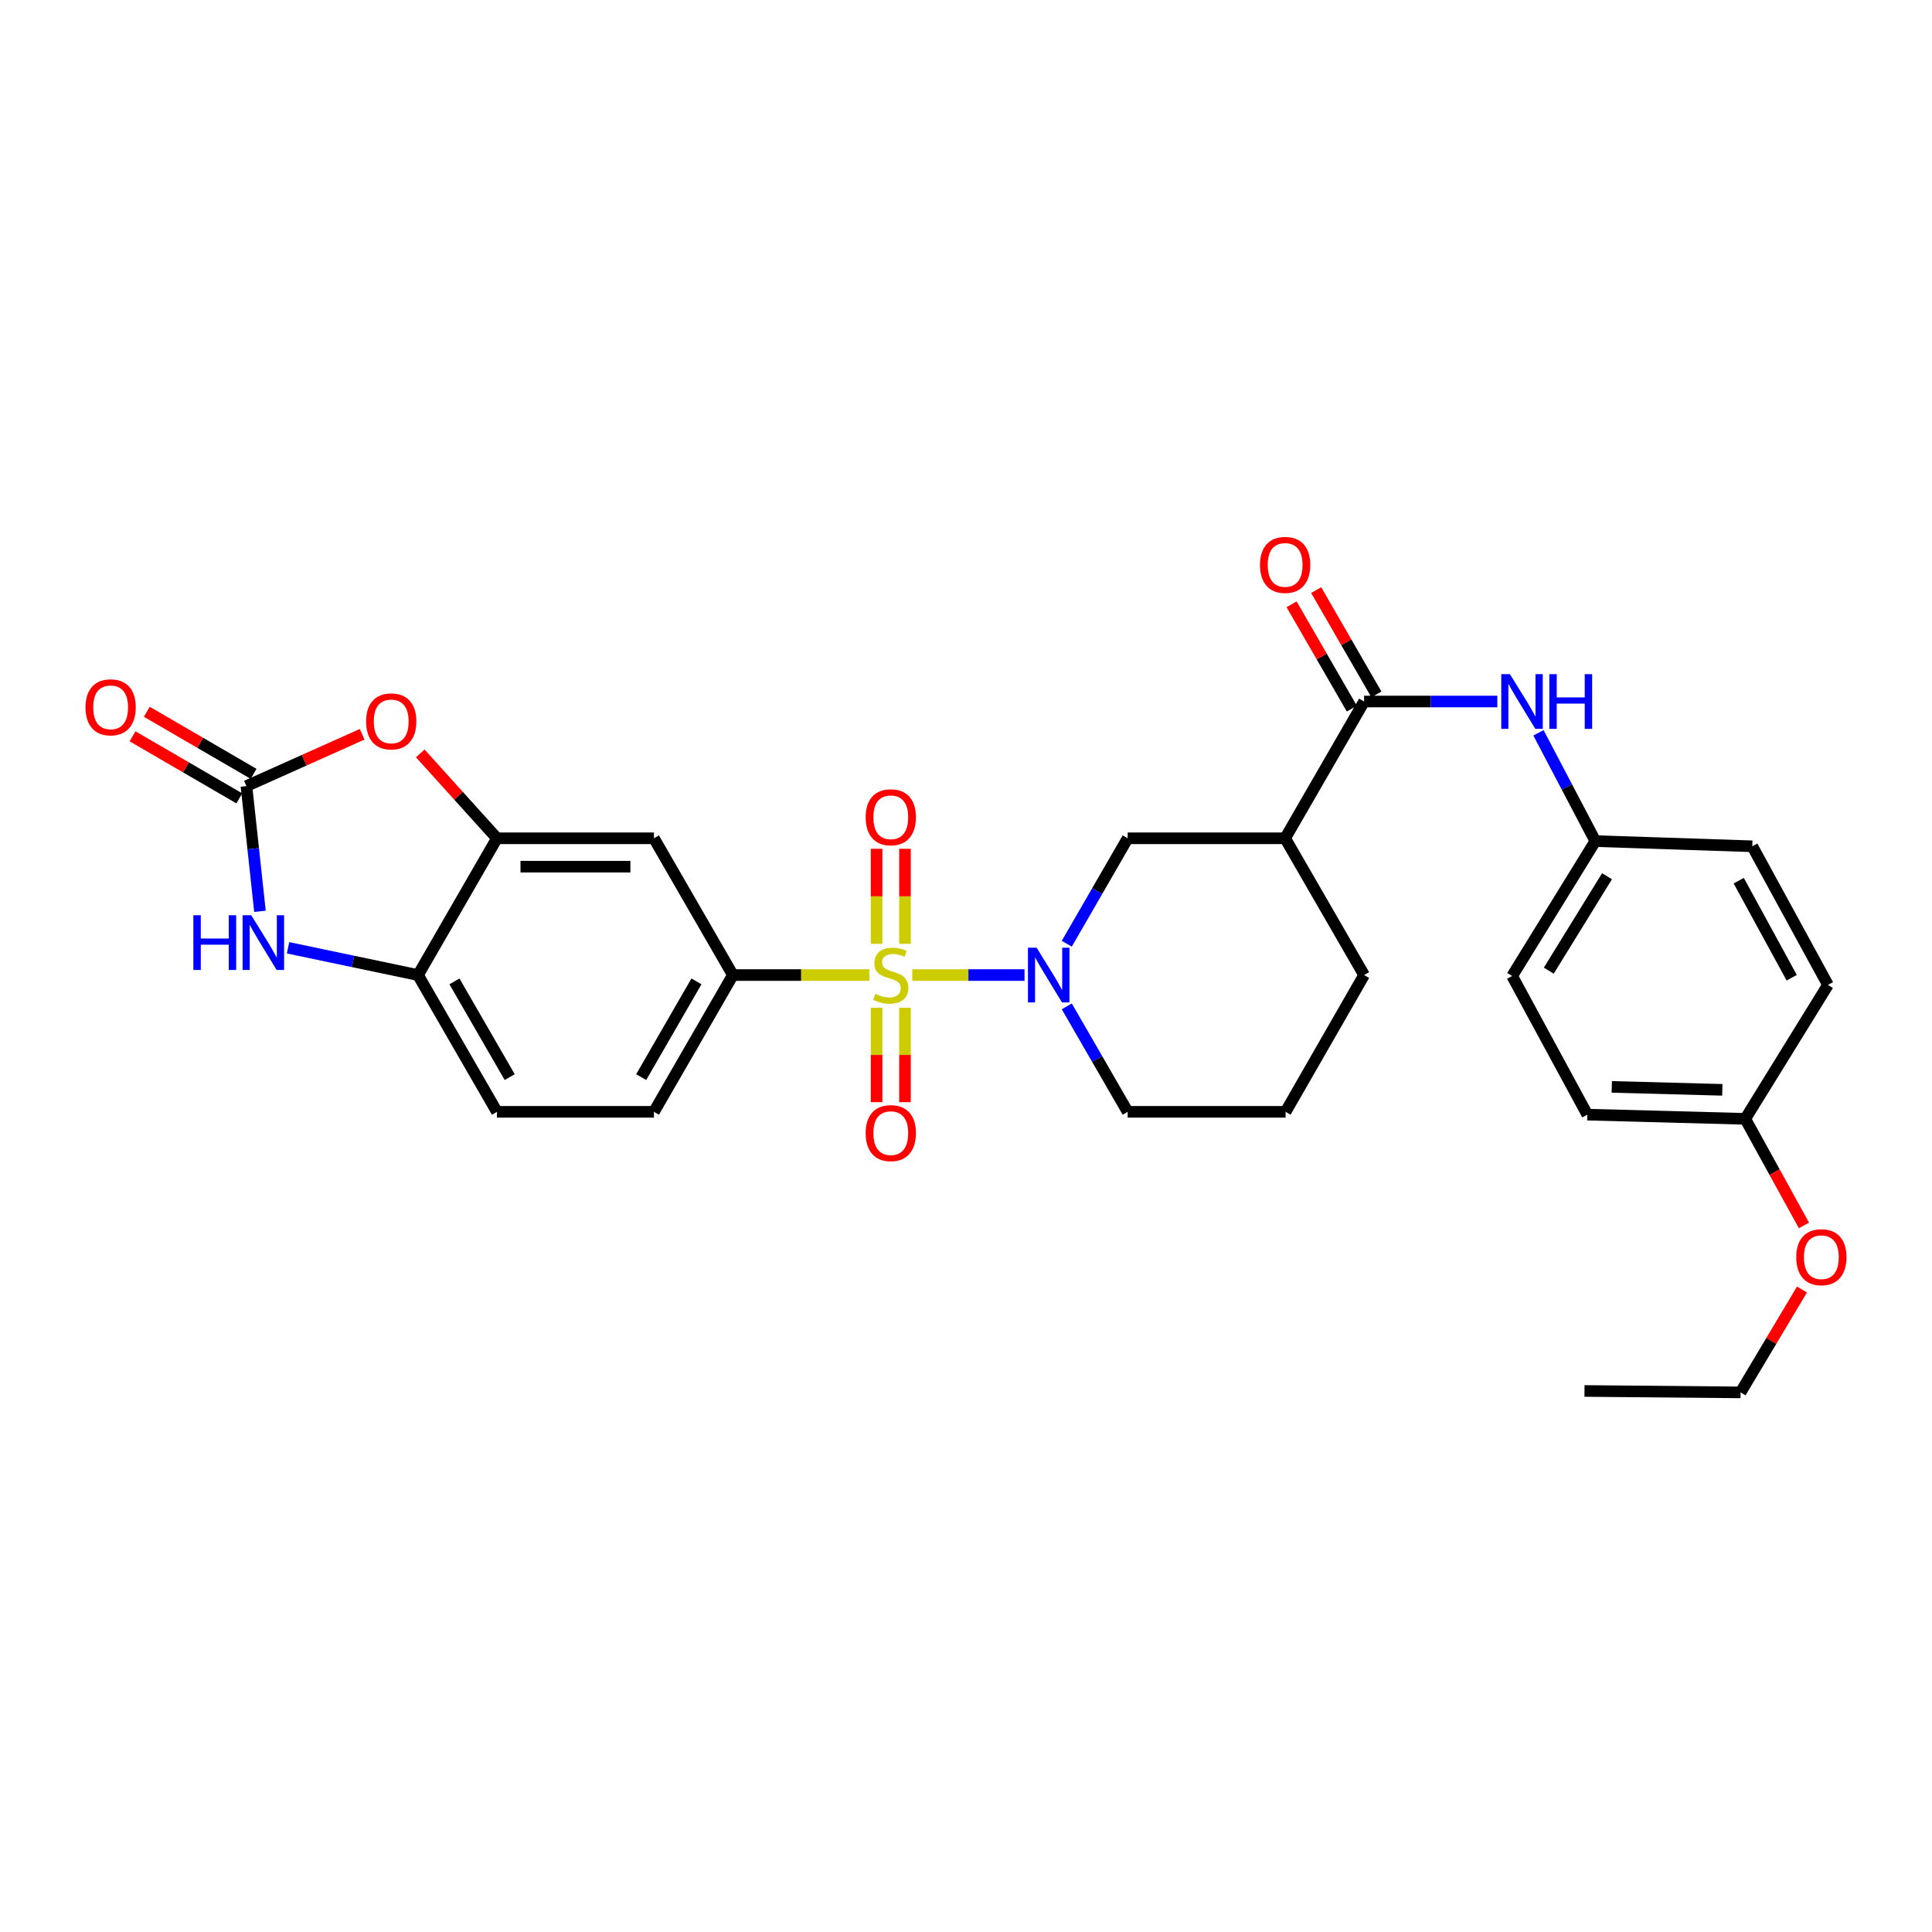 <?xml version='1.0' encoding='iso-8859-1'?>
<svg version='1.1' baseProfile='full'
              xmlns='http://www.w3.org/2000/svg'
                      xmlns:rdkit='http://www.rdkit.org/xml'
                      xmlns:xlink='http://www.w3.org/1999/xlink'
                  xml:space='preserve'
width='1000px' height='1000px' viewBox='0 0 1000 1000'>
<!-- END OF HEADER -->
<rect style='opacity:1.0;fill:#FFFFFF;stroke:none' width='1000' height='1000' x='0' y='0'> </rect>
<path class='bond-0' d='M 472.194,504.685 L 501.248,504.685' style='fill:none;fill-rule:evenodd;stroke:#CCCC00;stroke-width:6px;stroke-linecap:butt;stroke-linejoin:miter;stroke-opacity:1' />
<path class='bond-0' d='M 501.248,504.685 L 530.301,504.685' style='fill:none;fill-rule:evenodd;stroke:#0000FF;stroke-width:6px;stroke-linecap:butt;stroke-linejoin:miter;stroke-opacity:1' />
<path class='bond-2' d='M 449.948,504.685 L 414.641,504.685' style='fill:none;fill-rule:evenodd;stroke:#CCCC00;stroke-width:6px;stroke-linecap:butt;stroke-linejoin:miter;stroke-opacity:1' />
<path class='bond-2' d='M 414.641,504.685 L 379.335,504.685' style='fill:none;fill-rule:evenodd;stroke:#000000;stroke-width:6px;stroke-linecap:butt;stroke-linejoin:miter;stroke-opacity:1' />
<path class='bond-12' d='M 468.418,488.521 L 468.418,463.927' style='fill:none;fill-rule:evenodd;stroke:#CCCC00;stroke-width:6px;stroke-linecap:butt;stroke-linejoin:miter;stroke-opacity:1' />
<path class='bond-12' d='M 468.418,463.927 L 468.418,439.333' style='fill:none;fill-rule:evenodd;stroke:#FF0000;stroke-width:6px;stroke-linecap:butt;stroke-linejoin:miter;stroke-opacity:1' />
<path class='bond-12' d='M 453.724,488.521 L 453.724,463.927' style='fill:none;fill-rule:evenodd;stroke:#CCCC00;stroke-width:6px;stroke-linecap:butt;stroke-linejoin:miter;stroke-opacity:1' />
<path class='bond-12' d='M 453.724,463.927 L 453.724,439.333' style='fill:none;fill-rule:evenodd;stroke:#FF0000;stroke-width:6px;stroke-linecap:butt;stroke-linejoin:miter;stroke-opacity:1' />
<path class='bond-13' d='M 453.724,521.608 L 453.724,546.044' style='fill:none;fill-rule:evenodd;stroke:#CCCC00;stroke-width:6px;stroke-linecap:butt;stroke-linejoin:miter;stroke-opacity:1' />
<path class='bond-13' d='M 453.724,546.044 L 453.724,570.48' style='fill:none;fill-rule:evenodd;stroke:#FF0000;stroke-width:6px;stroke-linecap:butt;stroke-linejoin:miter;stroke-opacity:1' />
<path class='bond-13' d='M 468.418,521.608 L 468.418,546.044' style='fill:none;fill-rule:evenodd;stroke:#CCCC00;stroke-width:6px;stroke-linecap:butt;stroke-linejoin:miter;stroke-opacity:1' />
<path class='bond-13' d='M 468.418,546.044 L 468.418,570.48' style='fill:none;fill-rule:evenodd;stroke:#FF0000;stroke-width:6px;stroke-linecap:butt;stroke-linejoin:miter;stroke-opacity:1' />
<path class='bond-9' d='M 552.163,488.481 L 567.923,461.189' style='fill:none;fill-rule:evenodd;stroke:#0000FF;stroke-width:6px;stroke-linecap:butt;stroke-linejoin:miter;stroke-opacity:1' />
<path class='bond-9' d='M 567.923,461.189 L 583.683,433.897' style='fill:none;fill-rule:evenodd;stroke:#000000;stroke-width:6px;stroke-linecap:butt;stroke-linejoin:miter;stroke-opacity:1' />
<path class='bond-19' d='M 552.162,520.889 L 567.923,548.185' style='fill:none;fill-rule:evenodd;stroke:#0000FF;stroke-width:6px;stroke-linecap:butt;stroke-linejoin:miter;stroke-opacity:1' />
<path class='bond-19' d='M 567.923,548.185 L 583.683,575.481' style='fill:none;fill-rule:evenodd;stroke:#000000;stroke-width:6px;stroke-linecap:butt;stroke-linejoin:miter;stroke-opacity:1' />
<path class='bond-1' d='M 127.556,406.883 L 157.497,393.47' style='fill:none;fill-rule:evenodd;stroke:#000000;stroke-width:6px;stroke-linecap:butt;stroke-linejoin:miter;stroke-opacity:1' />
<path class='bond-1' d='M 157.497,393.47 L 187.439,380.057' style='fill:none;fill-rule:evenodd;stroke:#FF0000;stroke-width:6px;stroke-linecap:butt;stroke-linejoin:miter;stroke-opacity:1' />
<path class='bond-14' d='M 131.249,400.531 L 103.62,384.47' style='fill:none;fill-rule:evenodd;stroke:#000000;stroke-width:6px;stroke-linecap:butt;stroke-linejoin:miter;stroke-opacity:1' />
<path class='bond-14' d='M 103.62,384.47 L 75.991,368.409' style='fill:none;fill-rule:evenodd;stroke:#FF0000;stroke-width:6px;stroke-linecap:butt;stroke-linejoin:miter;stroke-opacity:1' />
<path class='bond-14' d='M 123.864,413.235 L 96.235,397.174' style='fill:none;fill-rule:evenodd;stroke:#000000;stroke-width:6px;stroke-linecap:butt;stroke-linejoin:miter;stroke-opacity:1' />
<path class='bond-14' d='M 96.235,397.174 L 68.606,381.114' style='fill:none;fill-rule:evenodd;stroke:#FF0000;stroke-width:6px;stroke-linecap:butt;stroke-linejoin:miter;stroke-opacity:1' />
<path class='bond-32' d='M 127.556,406.883 L 131.057,439.289' style='fill:none;fill-rule:evenodd;stroke:#000000;stroke-width:6px;stroke-linecap:butt;stroke-linejoin:miter;stroke-opacity:1' />
<path class='bond-32' d='M 131.057,439.289 L 134.558,471.695' style='fill:none;fill-rule:evenodd;stroke:#0000FF;stroke-width:6px;stroke-linecap:butt;stroke-linejoin:miter;stroke-opacity:1' />
<path class='bond-8' d='M 379.335,504.685 L 338.476,433.897' style='fill:none;fill-rule:evenodd;stroke:#000000;stroke-width:6px;stroke-linecap:butt;stroke-linejoin:miter;stroke-opacity:1' />
<path class='bond-16' d='M 379.335,504.685 L 338.476,575.481' style='fill:none;fill-rule:evenodd;stroke:#000000;stroke-width:6px;stroke-linecap:butt;stroke-linejoin:miter;stroke-opacity:1' />
<path class='bond-16' d='M 360.479,507.959 L 331.877,557.516' style='fill:none;fill-rule:evenodd;stroke:#000000;stroke-width:6px;stroke-linecap:butt;stroke-linejoin:miter;stroke-opacity:1' />
<path class='bond-3' d='M 149.093,490.574 L 182.727,497.629' style='fill:none;fill-rule:evenodd;stroke:#0000FF;stroke-width:6px;stroke-linecap:butt;stroke-linejoin:miter;stroke-opacity:1' />
<path class='bond-3' d='M 182.727,497.629 L 216.362,504.685' style='fill:none;fill-rule:evenodd;stroke:#000000;stroke-width:6px;stroke-linecap:butt;stroke-linejoin:miter;stroke-opacity:1' />
<path class='bond-4' d='M 706.058,363.101 L 665.182,433.897' style='fill:none;fill-rule:evenodd;stroke:#000000;stroke-width:6px;stroke-linecap:butt;stroke-linejoin:miter;stroke-opacity:1' />
<path class='bond-11' d='M 706.058,363.101 L 740.534,363.101' style='fill:none;fill-rule:evenodd;stroke:#000000;stroke-width:6px;stroke-linecap:butt;stroke-linejoin:miter;stroke-opacity:1' />
<path class='bond-11' d='M 740.534,363.101 L 775.01,363.101' style='fill:none;fill-rule:evenodd;stroke:#0000FF;stroke-width:6px;stroke-linecap:butt;stroke-linejoin:miter;stroke-opacity:1' />
<path class='bond-15' d='M 712.421,359.426 L 696.834,332.434' style='fill:none;fill-rule:evenodd;stroke:#000000;stroke-width:6px;stroke-linecap:butt;stroke-linejoin:miter;stroke-opacity:1' />
<path class='bond-15' d='M 696.834,332.434 L 681.248,305.442' style='fill:none;fill-rule:evenodd;stroke:#FF0000;stroke-width:6px;stroke-linecap:butt;stroke-linejoin:miter;stroke-opacity:1' />
<path class='bond-15' d='M 699.695,366.775 L 684.109,339.782' style='fill:none;fill-rule:evenodd;stroke:#000000;stroke-width:6px;stroke-linecap:butt;stroke-linejoin:miter;stroke-opacity:1' />
<path class='bond-15' d='M 684.109,339.782 L 668.522,312.79' style='fill:none;fill-rule:evenodd;stroke:#FF0000;stroke-width:6px;stroke-linecap:butt;stroke-linejoin:miter;stroke-opacity:1' />
<path class='bond-5' d='M 217.533,389.963 L 237.377,411.93' style='fill:none;fill-rule:evenodd;stroke:#FF0000;stroke-width:6px;stroke-linecap:butt;stroke-linejoin:miter;stroke-opacity:1' />
<path class='bond-5' d='M 237.377,411.93 L 257.221,433.897' style='fill:none;fill-rule:evenodd;stroke:#000000;stroke-width:6px;stroke-linecap:butt;stroke-linejoin:miter;stroke-opacity:1' />
<path class='bond-6' d='M 257.221,433.897 L 338.476,433.897' style='fill:none;fill-rule:evenodd;stroke:#000000;stroke-width:6px;stroke-linecap:butt;stroke-linejoin:miter;stroke-opacity:1' />
<path class='bond-6' d='M 269.41,448.592 L 326.287,448.592' style='fill:none;fill-rule:evenodd;stroke:#000000;stroke-width:6px;stroke-linecap:butt;stroke-linejoin:miter;stroke-opacity:1' />
<path class='bond-30' d='M 257.221,433.897 L 216.362,504.685' style='fill:none;fill-rule:evenodd;stroke:#000000;stroke-width:6px;stroke-linecap:butt;stroke-linejoin:miter;stroke-opacity:1' />
<path class='bond-7' d='M 665.182,433.897 L 583.683,433.897' style='fill:none;fill-rule:evenodd;stroke:#000000;stroke-width:6px;stroke-linecap:butt;stroke-linejoin:miter;stroke-opacity:1' />
<path class='bond-31' d='M 665.182,433.897 L 706.058,504.685' style='fill:none;fill-rule:evenodd;stroke:#000000;stroke-width:6px;stroke-linecap:butt;stroke-linejoin:miter;stroke-opacity:1' />
<path class='bond-10' d='M 216.362,504.685 L 257.221,575.481' style='fill:none;fill-rule:evenodd;stroke:#000000;stroke-width:6px;stroke-linecap:butt;stroke-linejoin:miter;stroke-opacity:1' />
<path class='bond-10' d='M 235.218,507.959 L 263.82,557.516' style='fill:none;fill-rule:evenodd;stroke:#000000;stroke-width:6px;stroke-linecap:butt;stroke-linejoin:miter;stroke-opacity:1' />
<path class='bond-18' d='M 796.302,379.301 L 811.02,407.325' style='fill:none;fill-rule:evenodd;stroke:#0000FF;stroke-width:6px;stroke-linecap:butt;stroke-linejoin:miter;stroke-opacity:1' />
<path class='bond-18' d='M 811.02,407.325 L 825.739,435.35' style='fill:none;fill-rule:evenodd;stroke:#000000;stroke-width:6px;stroke-linecap:butt;stroke-linejoin:miter;stroke-opacity:1' />
<path class='bond-17' d='M 338.476,575.481 L 257.221,575.481' style='fill:none;fill-rule:evenodd;stroke:#000000;stroke-width:6px;stroke-linecap:butt;stroke-linejoin:miter;stroke-opacity:1' />
<path class='bond-22' d='M 825.739,435.35 L 906.985,438.036' style='fill:none;fill-rule:evenodd;stroke:#000000;stroke-width:6px;stroke-linecap:butt;stroke-linejoin:miter;stroke-opacity:1' />
<path class='bond-23' d='M 825.739,435.35 L 782.683,505.175' style='fill:none;fill-rule:evenodd;stroke:#000000;stroke-width:6px;stroke-linecap:butt;stroke-linejoin:miter;stroke-opacity:1' />
<path class='bond-23' d='M 831.788,453.536 L 801.649,502.414' style='fill:none;fill-rule:evenodd;stroke:#000000;stroke-width:6px;stroke-linecap:butt;stroke-linejoin:miter;stroke-opacity:1' />
<path class='bond-27' d='M 583.683,575.481 L 665.419,575.481' style='fill:none;fill-rule:evenodd;stroke:#000000;stroke-width:6px;stroke-linecap:butt;stroke-linejoin:miter;stroke-opacity:1' />
<path class='bond-20' d='M 903.336,579.114 L 821.6,576.934' style='fill:none;fill-rule:evenodd;stroke:#000000;stroke-width:6px;stroke-linecap:butt;stroke-linejoin:miter;stroke-opacity:1' />
<path class='bond-20' d='M 891.467,564.098 L 834.252,562.572' style='fill:none;fill-rule:evenodd;stroke:#000000;stroke-width:6px;stroke-linecap:butt;stroke-linejoin:miter;stroke-opacity:1' />
<path class='bond-26' d='M 903.336,579.114 L 918.529,606.699' style='fill:none;fill-rule:evenodd;stroke:#000000;stroke-width:6px;stroke-linecap:butt;stroke-linejoin:miter;stroke-opacity:1' />
<path class='bond-26' d='M 918.529,606.699 L 933.722,634.284' style='fill:none;fill-rule:evenodd;stroke:#FF0000;stroke-width:6px;stroke-linecap:butt;stroke-linejoin:miter;stroke-opacity:1' />
<path class='bond-33' d='M 903.336,579.114 L 946.155,509.787' style='fill:none;fill-rule:evenodd;stroke:#000000;stroke-width:6px;stroke-linecap:butt;stroke-linejoin:miter;stroke-opacity:1' />
<path class='bond-21' d='M 706.058,504.685 L 665.419,575.481' style='fill:none;fill-rule:evenodd;stroke:#000000;stroke-width:6px;stroke-linecap:butt;stroke-linejoin:miter;stroke-opacity:1' />
<path class='bond-25' d='M 906.985,438.036 L 946.155,509.787' style='fill:none;fill-rule:evenodd;stroke:#000000;stroke-width:6px;stroke-linecap:butt;stroke-linejoin:miter;stroke-opacity:1' />
<path class='bond-25' d='M 899.962,455.84 L 927.381,506.066' style='fill:none;fill-rule:evenodd;stroke:#000000;stroke-width:6px;stroke-linecap:butt;stroke-linejoin:miter;stroke-opacity:1' />
<path class='bond-24' d='M 782.683,505.175 L 821.6,576.934' style='fill:none;fill-rule:evenodd;stroke:#000000;stroke-width:6px;stroke-linecap:butt;stroke-linejoin:miter;stroke-opacity:1' />
<path class='bond-28' d='M 932.706,667.445 L 916.813,694.072' style='fill:none;fill-rule:evenodd;stroke:#FF0000;stroke-width:6px;stroke-linecap:butt;stroke-linejoin:miter;stroke-opacity:1' />
<path class='bond-28' d='M 916.813,694.072 L 900.919,720.698' style='fill:none;fill-rule:evenodd;stroke:#000000;stroke-width:6px;stroke-linecap:butt;stroke-linejoin:miter;stroke-opacity:1' />
<path class='bond-29' d='M 900.919,720.698 L 820.13,719.964' style='fill:none;fill-rule:evenodd;stroke:#000000;stroke-width:6px;stroke-linecap:butt;stroke-linejoin:miter;stroke-opacity:1' />
<path  class='atom-0' d='M 453.071 514.405
Q 453.391 514.525, 454.711 515.085
Q 456.031 515.645, 457.471 516.005
Q 458.951 516.325, 460.391 516.325
Q 463.071 516.325, 464.631 515.045
Q 466.191 513.725, 466.191 511.445
Q 466.191 509.885, 465.391 508.925
Q 464.631 507.965, 463.431 507.445
Q 462.231 506.925, 460.231 506.325
Q 457.711 505.565, 456.191 504.845
Q 454.711 504.125, 453.631 502.605
Q 452.591 501.085, 452.591 498.525
Q 452.591 494.965, 454.991 492.765
Q 457.431 490.565, 462.231 490.565
Q 465.511 490.565, 469.231 492.125
L 468.311 495.205
Q 464.911 493.805, 462.351 493.805
Q 459.591 493.805, 458.071 494.965
Q 456.551 496.085, 456.591 498.045
Q 456.591 499.565, 457.351 500.485
Q 458.151 501.405, 459.271 501.925
Q 460.431 502.445, 462.351 503.045
Q 464.911 503.845, 466.431 504.645
Q 467.951 505.445, 469.031 507.085
Q 470.151 508.685, 470.151 511.445
Q 470.151 515.365, 467.511 517.485
Q 464.911 519.565, 460.551 519.565
Q 458.031 519.565, 456.111 519.005
Q 454.231 518.485, 451.991 517.565
L 453.071 514.405
' fill='#CCCC00'/>
<path  class='atom-1' d='M 536.547 490.525
L 545.827 505.525
Q 546.747 507.005, 548.227 509.685
Q 549.707 512.365, 549.787 512.525
L 549.787 490.525
L 553.547 490.525
L 553.547 518.845
L 549.667 518.845
L 539.707 502.445
Q 538.547 500.525, 537.307 498.325
Q 536.107 496.125, 535.747 495.445
L 535.747 518.845
L 532.067 518.845
L 532.067 490.525
L 536.547 490.525
' fill='#0000FF'/>
<path  class='atom-4' d='M 100.088 473.732
L 103.928 473.732
L 103.928 485.772
L 118.408 485.772
L 118.408 473.732
L 122.248 473.732
L 122.248 502.052
L 118.408 502.052
L 118.408 488.972
L 103.928 488.972
L 103.928 502.052
L 100.088 502.052
L 100.088 473.732
' fill='#0000FF'/>
<path  class='atom-4' d='M 130.048 473.732
L 139.328 488.732
Q 140.248 490.212, 141.728 492.892
Q 143.208 495.572, 143.288 495.732
L 143.288 473.732
L 147.048 473.732
L 147.048 502.052
L 143.168 502.052
L 133.208 485.652
Q 132.048 483.732, 130.808 481.532
Q 129.608 479.332, 129.248 478.652
L 129.248 502.052
L 125.568 502.052
L 125.568 473.732
L 130.048 473.732
' fill='#0000FF'/>
<path  class='atom-6' d='M 189.492 373.393
Q 189.492 366.593, 192.852 362.793
Q 196.212 358.993, 202.492 358.993
Q 208.772 358.993, 212.132 362.793
Q 215.492 366.593, 215.492 373.393
Q 215.492 380.273, 212.092 384.193
Q 208.692 388.073, 202.492 388.073
Q 196.252 388.073, 192.852 384.193
Q 189.492 380.313, 189.492 373.393
M 202.492 384.873
Q 206.812 384.873, 209.132 381.993
Q 211.492 379.073, 211.492 373.393
Q 211.492 367.833, 209.132 365.033
Q 206.812 362.193, 202.492 362.193
Q 198.172 362.193, 195.812 364.993
Q 193.492 367.793, 193.492 373.393
Q 193.492 379.113, 195.812 381.993
Q 198.172 384.873, 202.492 384.873
' fill='#FF0000'/>
<path  class='atom-12' d='M 781.534 348.941
L 790.814 363.941
Q 791.734 365.421, 793.214 368.101
Q 794.694 370.781, 794.774 370.941
L 794.774 348.941
L 798.534 348.941
L 798.534 377.261
L 794.654 377.261
L 784.694 360.861
Q 783.534 358.941, 782.294 356.741
Q 781.094 354.541, 780.734 353.861
L 780.734 377.261
L 777.054 377.261
L 777.054 348.941
L 781.534 348.941
' fill='#0000FF'/>
<path  class='atom-12' d='M 801.934 348.941
L 805.774 348.941
L 805.774 360.981
L 820.254 360.981
L 820.254 348.941
L 824.094 348.941
L 824.094 377.261
L 820.254 377.261
L 820.254 364.181
L 805.774 364.181
L 805.774 377.261
L 801.934 377.261
L 801.934 348.941
' fill='#0000FF'/>
<path  class='atom-13' d='M 448.071 423.013
Q 448.071 416.213, 451.431 412.413
Q 454.791 408.613, 461.071 408.613
Q 467.351 408.613, 470.711 412.413
Q 474.071 416.213, 474.071 423.013
Q 474.071 429.893, 470.671 433.813
Q 467.271 437.693, 461.071 437.693
Q 454.831 437.693, 451.431 433.813
Q 448.071 429.933, 448.071 423.013
M 461.071 434.493
Q 465.391 434.493, 467.711 431.613
Q 470.071 428.693, 470.071 423.013
Q 470.071 417.453, 467.711 414.653
Q 465.391 411.813, 461.071 411.813
Q 456.751 411.813, 454.391 414.613
Q 452.071 417.413, 452.071 423.013
Q 452.071 428.733, 454.391 431.613
Q 456.751 434.493, 461.071 434.493
' fill='#FF0000'/>
<path  class='atom-14' d='M 448.071 586.501
Q 448.071 579.701, 451.431 575.901
Q 454.791 572.101, 461.071 572.101
Q 467.351 572.101, 470.711 575.901
Q 474.071 579.701, 474.071 586.501
Q 474.071 593.381, 470.671 597.301
Q 467.271 601.181, 461.071 601.181
Q 454.831 601.181, 451.431 597.301
Q 448.071 593.421, 448.071 586.501
M 461.071 597.981
Q 465.391 597.981, 467.711 595.101
Q 470.071 592.181, 470.071 586.501
Q 470.071 580.941, 467.711 578.141
Q 465.391 575.301, 461.071 575.301
Q 456.751 575.301, 454.391 578.101
Q 452.071 580.901, 452.071 586.501
Q 452.071 592.221, 454.391 595.101
Q 456.751 597.981, 461.071 597.981
' fill='#FF0000'/>
<path  class='atom-15' d='M 44.266 366.103
Q 44.266 359.303, 47.626 355.503
Q 50.986 351.703, 57.266 351.703
Q 63.546 351.703, 66.906 355.503
Q 70.266 359.303, 70.266 366.103
Q 70.266 372.983, 66.866 376.903
Q 63.466 380.783, 57.266 380.783
Q 51.026 380.783, 47.626 376.903
Q 44.266 373.023, 44.266 366.103
M 57.266 377.583
Q 61.586 377.583, 63.906 374.703
Q 66.266 371.783, 66.266 366.103
Q 66.266 360.543, 63.906 357.743
Q 61.586 354.903, 57.266 354.903
Q 52.946 354.903, 50.586 357.703
Q 48.266 360.503, 48.266 366.103
Q 48.266 371.823, 50.586 374.703
Q 52.946 377.583, 57.266 377.583
' fill='#FF0000'/>
<path  class='atom-16' d='M 652.182 292.392
Q 652.182 285.592, 655.542 281.792
Q 658.902 277.992, 665.182 277.992
Q 671.462 277.992, 674.822 281.792
Q 678.182 285.592, 678.182 292.392
Q 678.182 299.272, 674.782 303.192
Q 671.382 307.072, 665.182 307.072
Q 658.942 307.072, 655.542 303.192
Q 652.182 299.312, 652.182 292.392
M 665.182 303.872
Q 669.502 303.872, 671.822 300.992
Q 674.182 298.072, 674.182 292.392
Q 674.182 286.832, 671.822 284.032
Q 669.502 281.192, 665.182 281.192
Q 660.862 281.192, 658.502 283.992
Q 656.182 286.792, 656.182 292.392
Q 656.182 298.112, 658.502 300.992
Q 660.862 303.872, 665.182 303.872
' fill='#FF0000'/>
<path  class='atom-27' d='M 929.734 650.725
Q 929.734 643.925, 933.094 640.125
Q 936.454 636.325, 942.734 636.325
Q 949.014 636.325, 952.374 640.125
Q 955.734 643.925, 955.734 650.725
Q 955.734 657.605, 952.334 661.525
Q 948.934 665.405, 942.734 665.405
Q 936.494 665.405, 933.094 661.525
Q 929.734 657.645, 929.734 650.725
M 942.734 662.205
Q 947.054 662.205, 949.374 659.325
Q 951.734 656.405, 951.734 650.725
Q 951.734 645.165, 949.374 642.365
Q 947.054 639.525, 942.734 639.525
Q 938.414 639.525, 936.054 642.325
Q 933.734 645.125, 933.734 650.725
Q 933.734 656.445, 936.054 659.325
Q 938.414 662.205, 942.734 662.205
' fill='#FF0000'/>
</svg>
